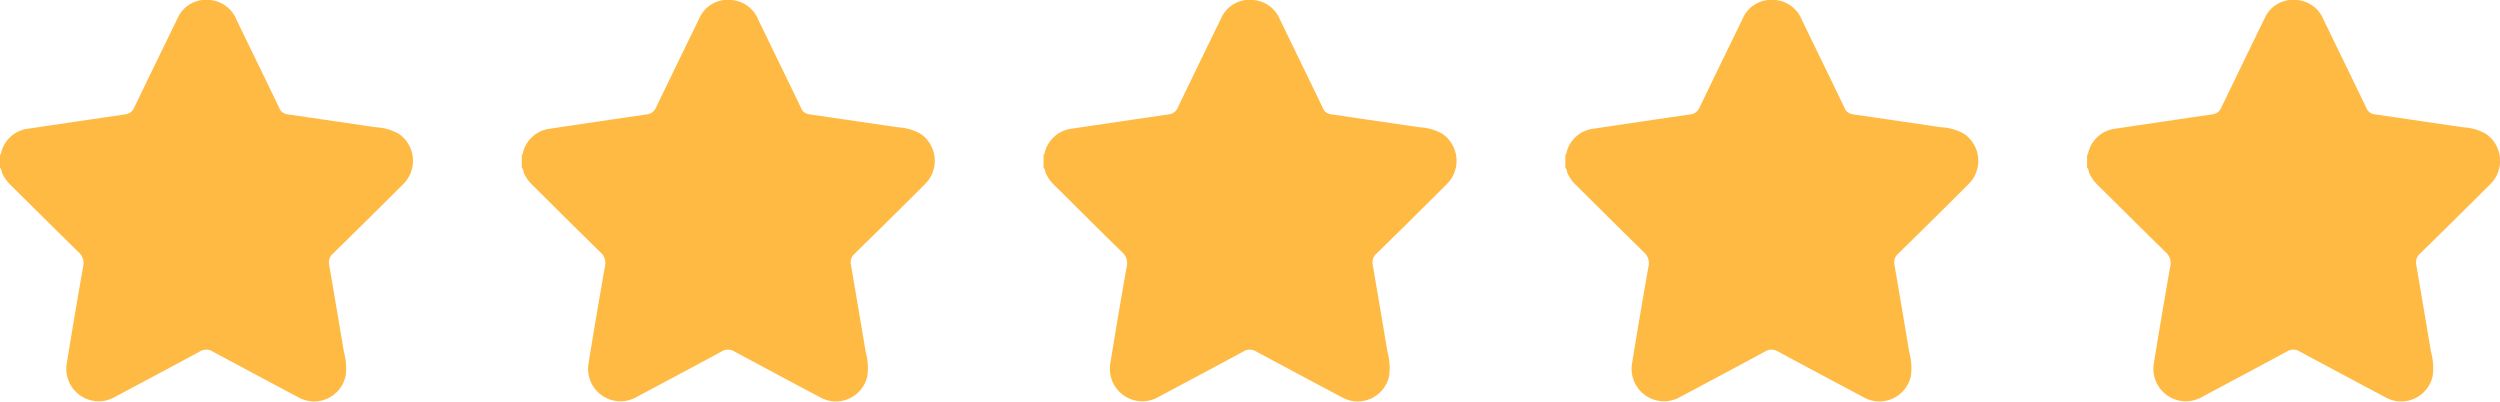 <svg xmlns="http://www.w3.org/2000/svg" width="64.246" height="10.328" viewBox="0 0 64.246 10.328"><path d="M855.479,246.474v-.332c.034-.012.026-.046.034-.07a.813.813,0,0,1,.7-.6q1.238-.185,2.477-.366a.283.283,0,0,0,.236-.172q.552-1.144,1.11-2.285a.794.794,0,0,1,.776-.486.809.809,0,0,1,.743.507c.364.753.731,1.5,1.095,2.258a.262.262,0,0,0,.2.173q1.146.168,2.293.336a1.335,1.335,0,0,1,.581.166.841.841,0,0,1,.112,1.3q-.894.894-1.8,1.779a.293.293,0,0,0-.1.277q.193,1.127.382,2.254a1.549,1.549,0,0,1,.042.615.827.827,0,0,1-1.217.546q-1.1-.584-2.2-1.175a.31.31,0,0,0-.329,0c-.724.392-1.451.778-2.177,1.165a.834.834,0,0,1-1.239-.881q.2-1.235.418-2.468a.37.37,0,0,0-.118-.368c-.588-.574-1.169-1.156-1.754-1.734a1,1,0,0,1-.208-.294C855.519,246.58,855.523,246.518,855.479,246.474Z" transform="translate(-855.479 -242.166)" fill="#ffba43"/><path d="M855.479,246.474v-.332c.034-.012.026-.046.034-.07a.813.813,0,0,1,.7-.6q1.238-.185,2.477-.366a.283.283,0,0,0,.236-.172q.552-1.144,1.11-2.285a.794.794,0,0,1,.776-.486.809.809,0,0,1,.743.507c.364.753.731,1.5,1.095,2.258a.262.262,0,0,0,.2.173q1.146.168,2.293.336a1.335,1.335,0,0,1,.581.166.841.841,0,0,1,.112,1.3q-.894.894-1.8,1.779a.293.293,0,0,0-.1.277q.193,1.127.382,2.254a1.549,1.549,0,0,1,.042.615.827.827,0,0,1-1.217.546q-1.1-.584-2.2-1.175a.31.31,0,0,0-.329,0c-.724.392-1.451.778-2.177,1.165a.834.834,0,0,1-1.239-.881q.2-1.235.418-2.468a.37.37,0,0,0-.118-.368c-.588-.574-1.169-1.156-1.754-1.734a1,1,0,0,1-.208-.294C855.519,246.58,855.523,246.518,855.479,246.474Z" transform="translate(-842.07 -242.166)" fill="#ffba43"/><path d="M855.479,246.474v-.332c.034-.012.026-.046.034-.07a.813.813,0,0,1,.7-.6q1.238-.185,2.477-.366a.283.283,0,0,0,.236-.172q.552-1.144,1.11-2.285a.794.794,0,0,1,.776-.486.809.809,0,0,1,.743.507c.364.753.731,1.5,1.095,2.258a.262.262,0,0,0,.2.173q1.146.168,2.293.336a1.335,1.335,0,0,1,.581.166.841.841,0,0,1,.112,1.3q-.894.894-1.8,1.779a.293.293,0,0,0-.1.277q.193,1.127.382,2.254a1.549,1.549,0,0,1,.042.615.827.827,0,0,1-1.217.546q-1.1-.584-2.2-1.175a.31.31,0,0,0-.329,0c-.724.392-1.451.778-2.177,1.165a.834.834,0,0,1-1.239-.881q.2-1.235.418-2.468a.37.37,0,0,0-.118-.368c-.588-.574-1.169-1.156-1.754-1.734a1,1,0,0,1-.208-.294C855.519,246.58,855.523,246.518,855.479,246.474Z" transform="translate(-828.661 -242.166)" fill="#ffba43"/><path d="M855.479,246.474v-.332c.034-.012.026-.046.034-.07a.813.813,0,0,1,.7-.6q1.238-.185,2.477-.366a.283.283,0,0,0,.236-.172q.552-1.144,1.11-2.285a.794.794,0,0,1,.776-.486.809.809,0,0,1,.743.507c.364.753.731,1.5,1.095,2.258a.262.262,0,0,0,.2.173q1.146.168,2.293.336a1.335,1.335,0,0,1,.581.166.841.841,0,0,1,.112,1.3q-.894.894-1.8,1.779a.293.293,0,0,0-.1.277q.193,1.127.382,2.254a1.549,1.549,0,0,1,.042.615.827.827,0,0,1-1.217.546q-1.1-.584-2.2-1.175a.31.31,0,0,0-.329,0c-.724.392-1.451.778-2.177,1.165a.834.834,0,0,1-1.239-.881q.2-1.235.418-2.468a.37.37,0,0,0-.118-.368c-.588-.574-1.169-1.156-1.754-1.734a1,1,0,0,1-.208-.294C855.519,246.58,855.523,246.518,855.479,246.474Z" transform="translate(-815.253 -242.166)" fill="#ffba43"/><path d="M855.479,246.474v-.332c.034-.012.026-.046.034-.07a.813.813,0,0,1,.7-.6q1.238-.185,2.477-.366a.283.283,0,0,0,.236-.172q.552-1.144,1.11-2.285a.794.794,0,0,1,.776-.486.809.809,0,0,1,.743.507c.364.753.731,1.5,1.095,2.258a.262.262,0,0,0,.2.173q1.146.168,2.293.336a1.335,1.335,0,0,1,.581.166.841.841,0,0,1,.112,1.3q-.894.894-1.8,1.779a.293.293,0,0,0-.1.277q.193,1.127.382,2.254a1.549,1.549,0,0,1,.042.615.827.827,0,0,1-1.217.546q-1.1-.584-2.2-1.175a.31.31,0,0,0-.329,0c-.724.392-1.451.778-2.177,1.165a.834.834,0,0,1-1.239-.881q.2-1.235.418-2.468a.37.37,0,0,0-.118-.368c-.588-.574-1.169-1.156-1.754-1.734a1,1,0,0,1-.208-.294C855.519,246.58,855.523,246.518,855.479,246.474Z" transform="translate(-801.844 -242.166)" fill="#ffba43"/></svg>
